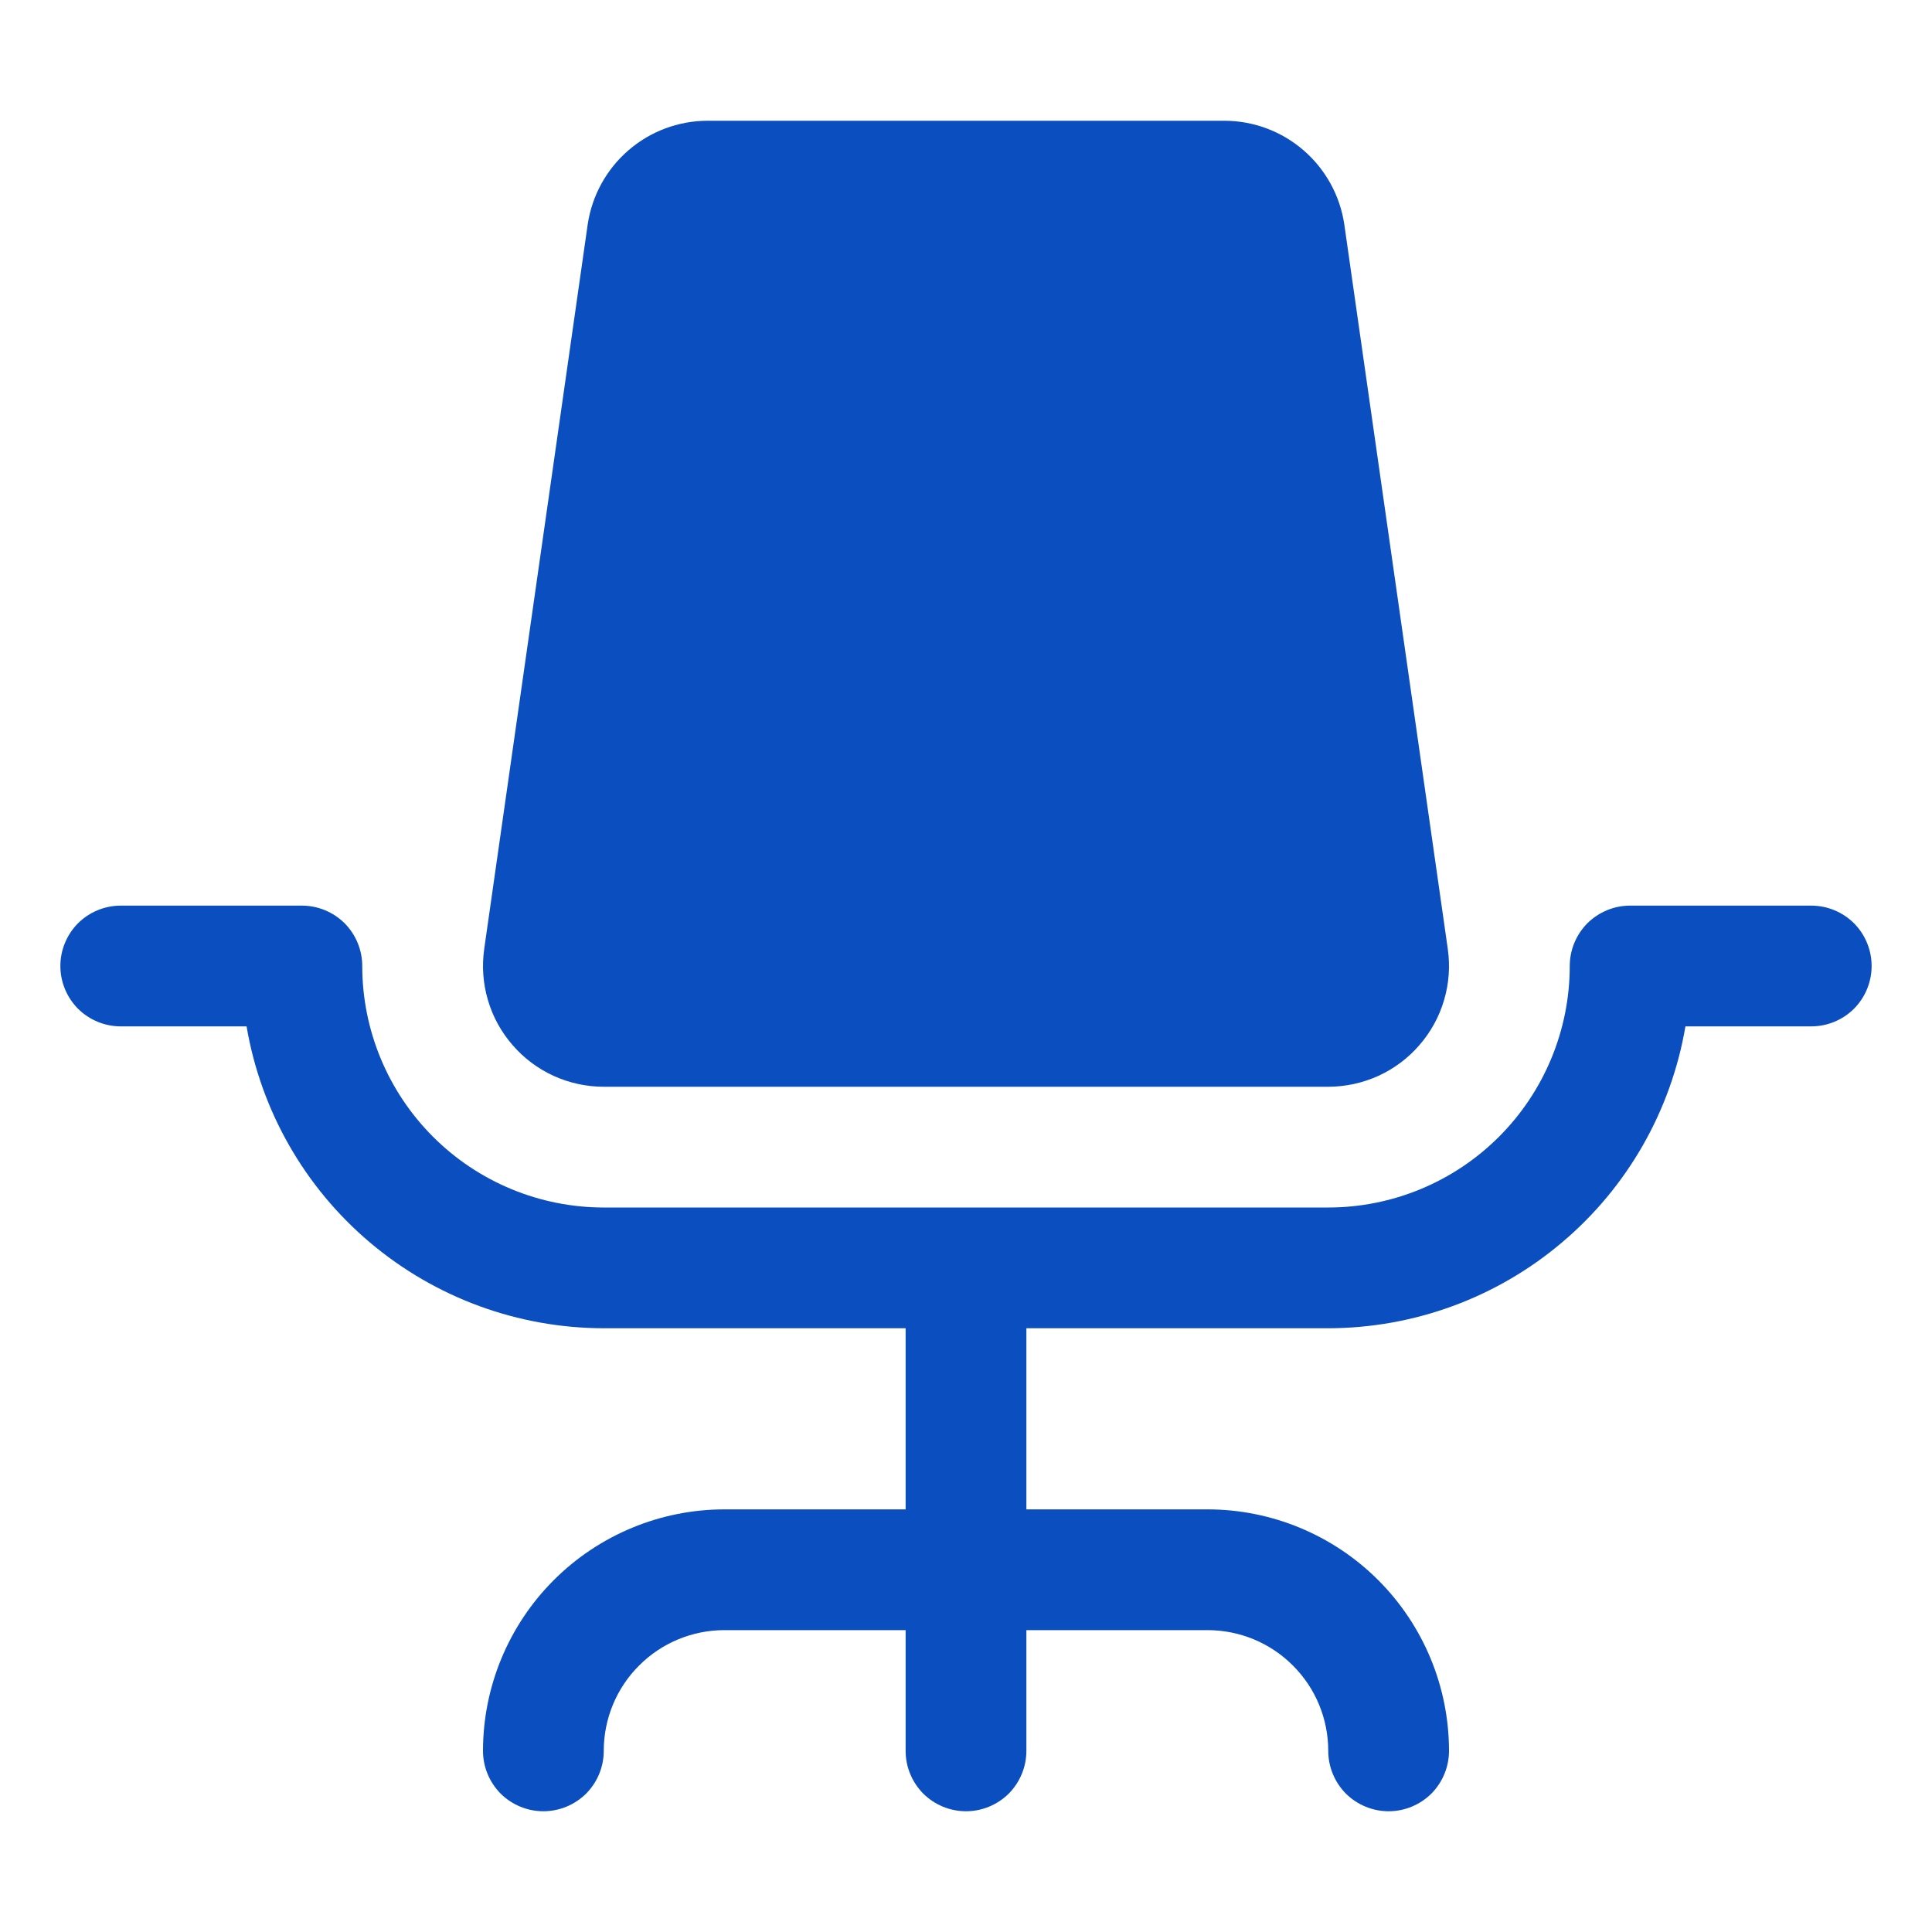 <svg width="16" height="16" viewBox="0 0 16 16" fill="none" xmlns="http://www.w3.org/2000/svg">
<g clip-path="url(#clip0_3479_927)">
<path d="M15.5 8C15.5 8.133 15.447 8.26 15.354 8.354C15.26 8.447 15.133 8.5 15 8.5H13.958C13.839 9.199 13.477 9.833 12.935 10.29C12.394 10.748 11.709 10.999 11 11H8.5V12.5H10C10.53 12.5 11.039 12.711 11.414 13.086C11.789 13.461 12 13.97 12 14.5C12 14.633 11.947 14.76 11.854 14.854C11.76 14.947 11.633 15 11.5 15C11.367 15 11.24 14.947 11.146 14.854C11.053 14.76 11 14.633 11 14.5C11 14.235 10.895 13.98 10.707 13.793C10.52 13.605 10.265 13.5 10 13.5H8.5V14.5C8.5 14.633 8.447 14.76 8.354 14.854C8.26 14.947 8.133 15 8 15C7.867 15 7.74 14.947 7.646 14.854C7.553 14.76 7.5 14.633 7.5 14.5V13.5H6C5.735 13.5 5.48 13.605 5.293 13.793C5.105 13.98 5 14.235 5 14.5C5 14.633 4.947 14.76 4.854 14.854C4.76 14.947 4.633 15 4.5 15C4.367 15 4.24 14.947 4.146 14.854C4.053 14.76 4 14.633 4 14.5C4 13.97 4.211 13.461 4.586 13.086C4.961 12.711 5.47 12.5 6 12.5H7.5V11H5C4.291 10.999 3.606 10.748 3.064 10.29C2.523 9.833 2.161 9.199 2.042 8.5H1C0.867 8.5 0.74 8.447 0.646 8.354C0.553 8.26 0.5 8.133 0.5 8C0.5 7.867 0.553 7.74 0.646 7.646C0.74 7.553 0.867 7.5 1 7.5H2.5C2.633 7.5 2.76 7.553 2.854 7.646C2.947 7.74 3 7.867 3 8C3 8.53 3.211 9.039 3.586 9.414C3.961 9.789 4.47 10 5 10H11C11.53 10 12.039 9.789 12.414 9.414C12.789 9.039 13 8.53 13 8C13 7.867 13.053 7.74 13.146 7.646C13.24 7.553 13.367 7.5 13.5 7.5H15C15.133 7.5 15.26 7.553 15.354 7.646C15.447 7.74 15.5 7.867 15.5 8ZM5 9H11C11.143 9 11.285 8.969 11.415 8.91C11.546 8.85 11.662 8.763 11.755 8.655C11.849 8.547 11.919 8.42 11.959 8.283C12 8.145 12.01 8.001 11.99 7.859L11.133 1.859C11.098 1.621 10.978 1.403 10.797 1.246C10.615 1.088 10.383 1.001 10.143 1H5.857C5.617 1.001 5.385 1.088 5.203 1.246C5.022 1.403 4.902 1.621 4.867 1.859L4.01 7.859C3.99 8.001 4 8.145 4.041 8.283C4.081 8.42 4.151 8.547 4.245 8.655C4.338 8.763 4.454 8.85 4.585 8.91C4.715 8.969 4.857 9 5 9Z" fill="#0B4EBF"/>
</g>
<defs>
<clipPath id="clip0_3479_927">
<rect width="16" height="16" fill="white"/>
</clipPath>
</defs>
</svg>
